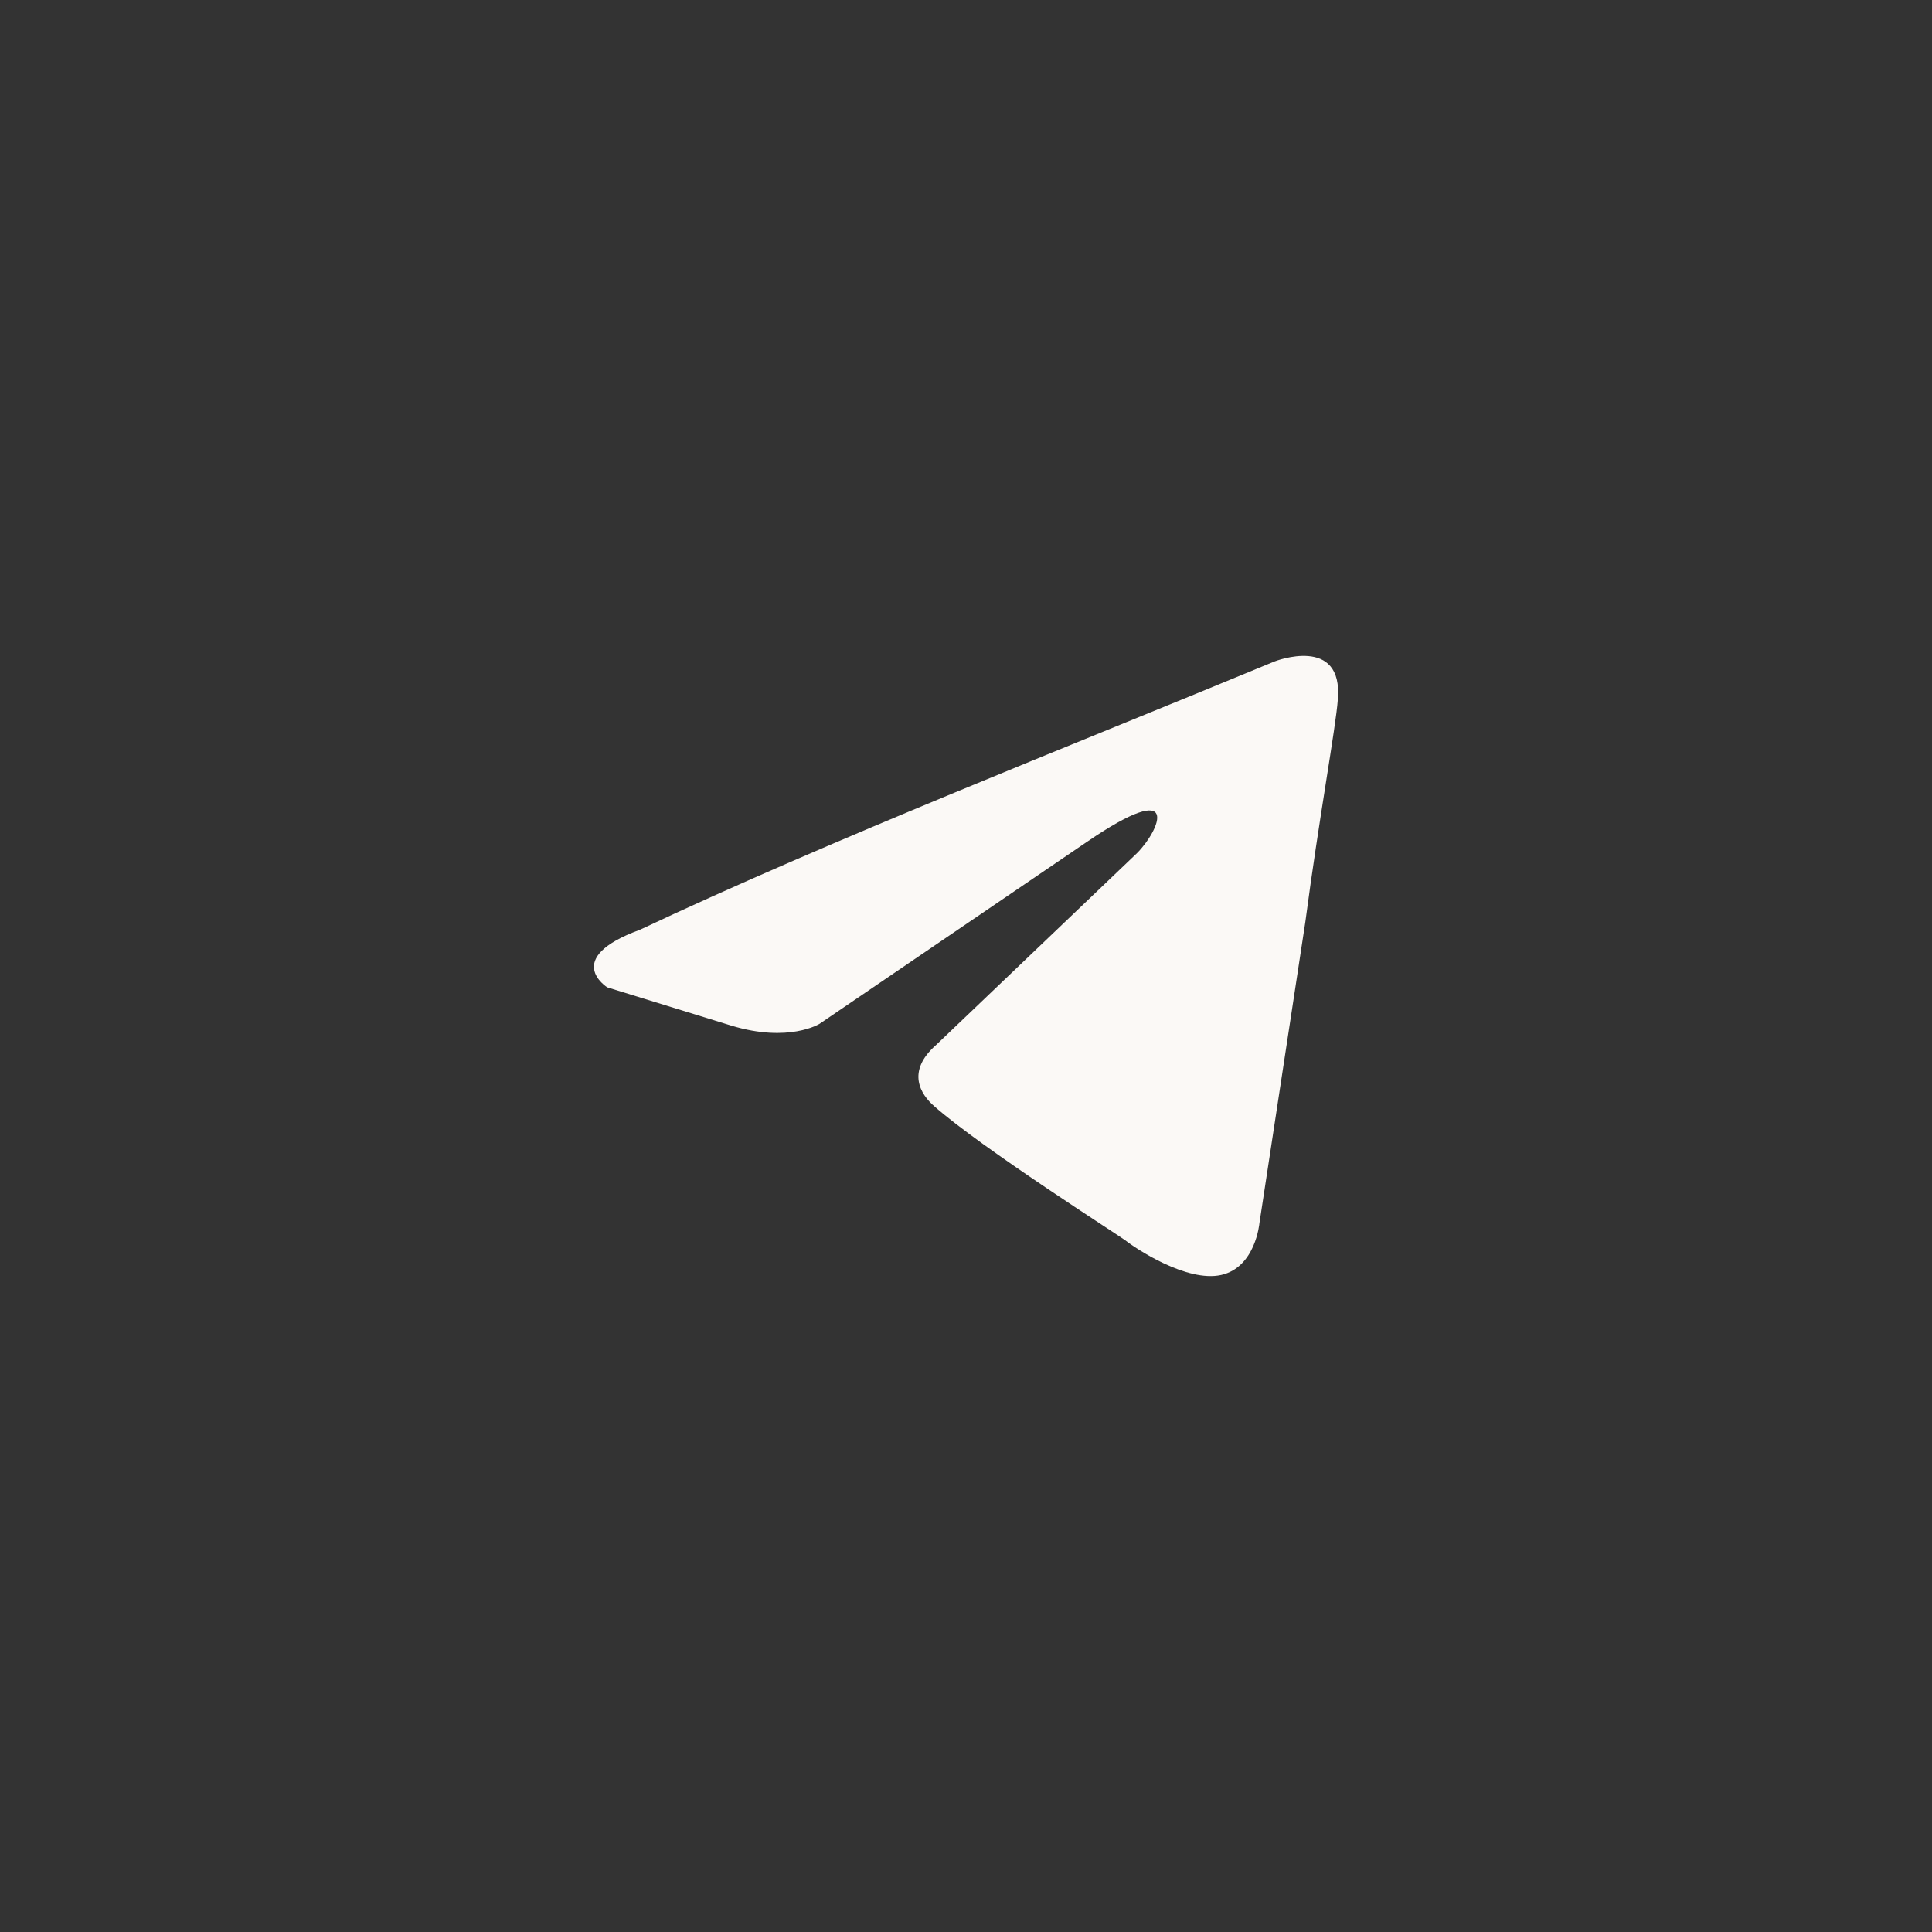 <?xml version="1.0" encoding="UTF-8"?> <svg xmlns="http://www.w3.org/2000/svg" width="40" height="40" viewBox="0 0 40 40" fill="none"><rect x="0" y="0" width="40" height="40" fill="#333333" stroke="none"/><path d="M26.392 13.693C26.392 13.693 27.817 13.137 27.698 14.487C27.659 15.043 27.302 16.988 27.025 19.093L26.075 25.325C26.075 25.325 25.995 26.238 25.283 26.397C24.57 26.556 23.501 25.841 23.303 25.683C23.145 25.564 20.334 23.777 19.344 22.904C19.067 22.666 18.75 22.189 19.383 21.633L23.541 17.663C24.016 17.187 24.491 16.075 22.511 17.425L16.968 21.197C16.968 21.197 16.335 21.594 15.147 21.236L12.573 20.442C12.573 20.442 11.623 19.847 13.246 19.251C17.206 17.385 22.076 15.48 26.392 13.693Z" fill="#FBF9F6"></path></svg> 